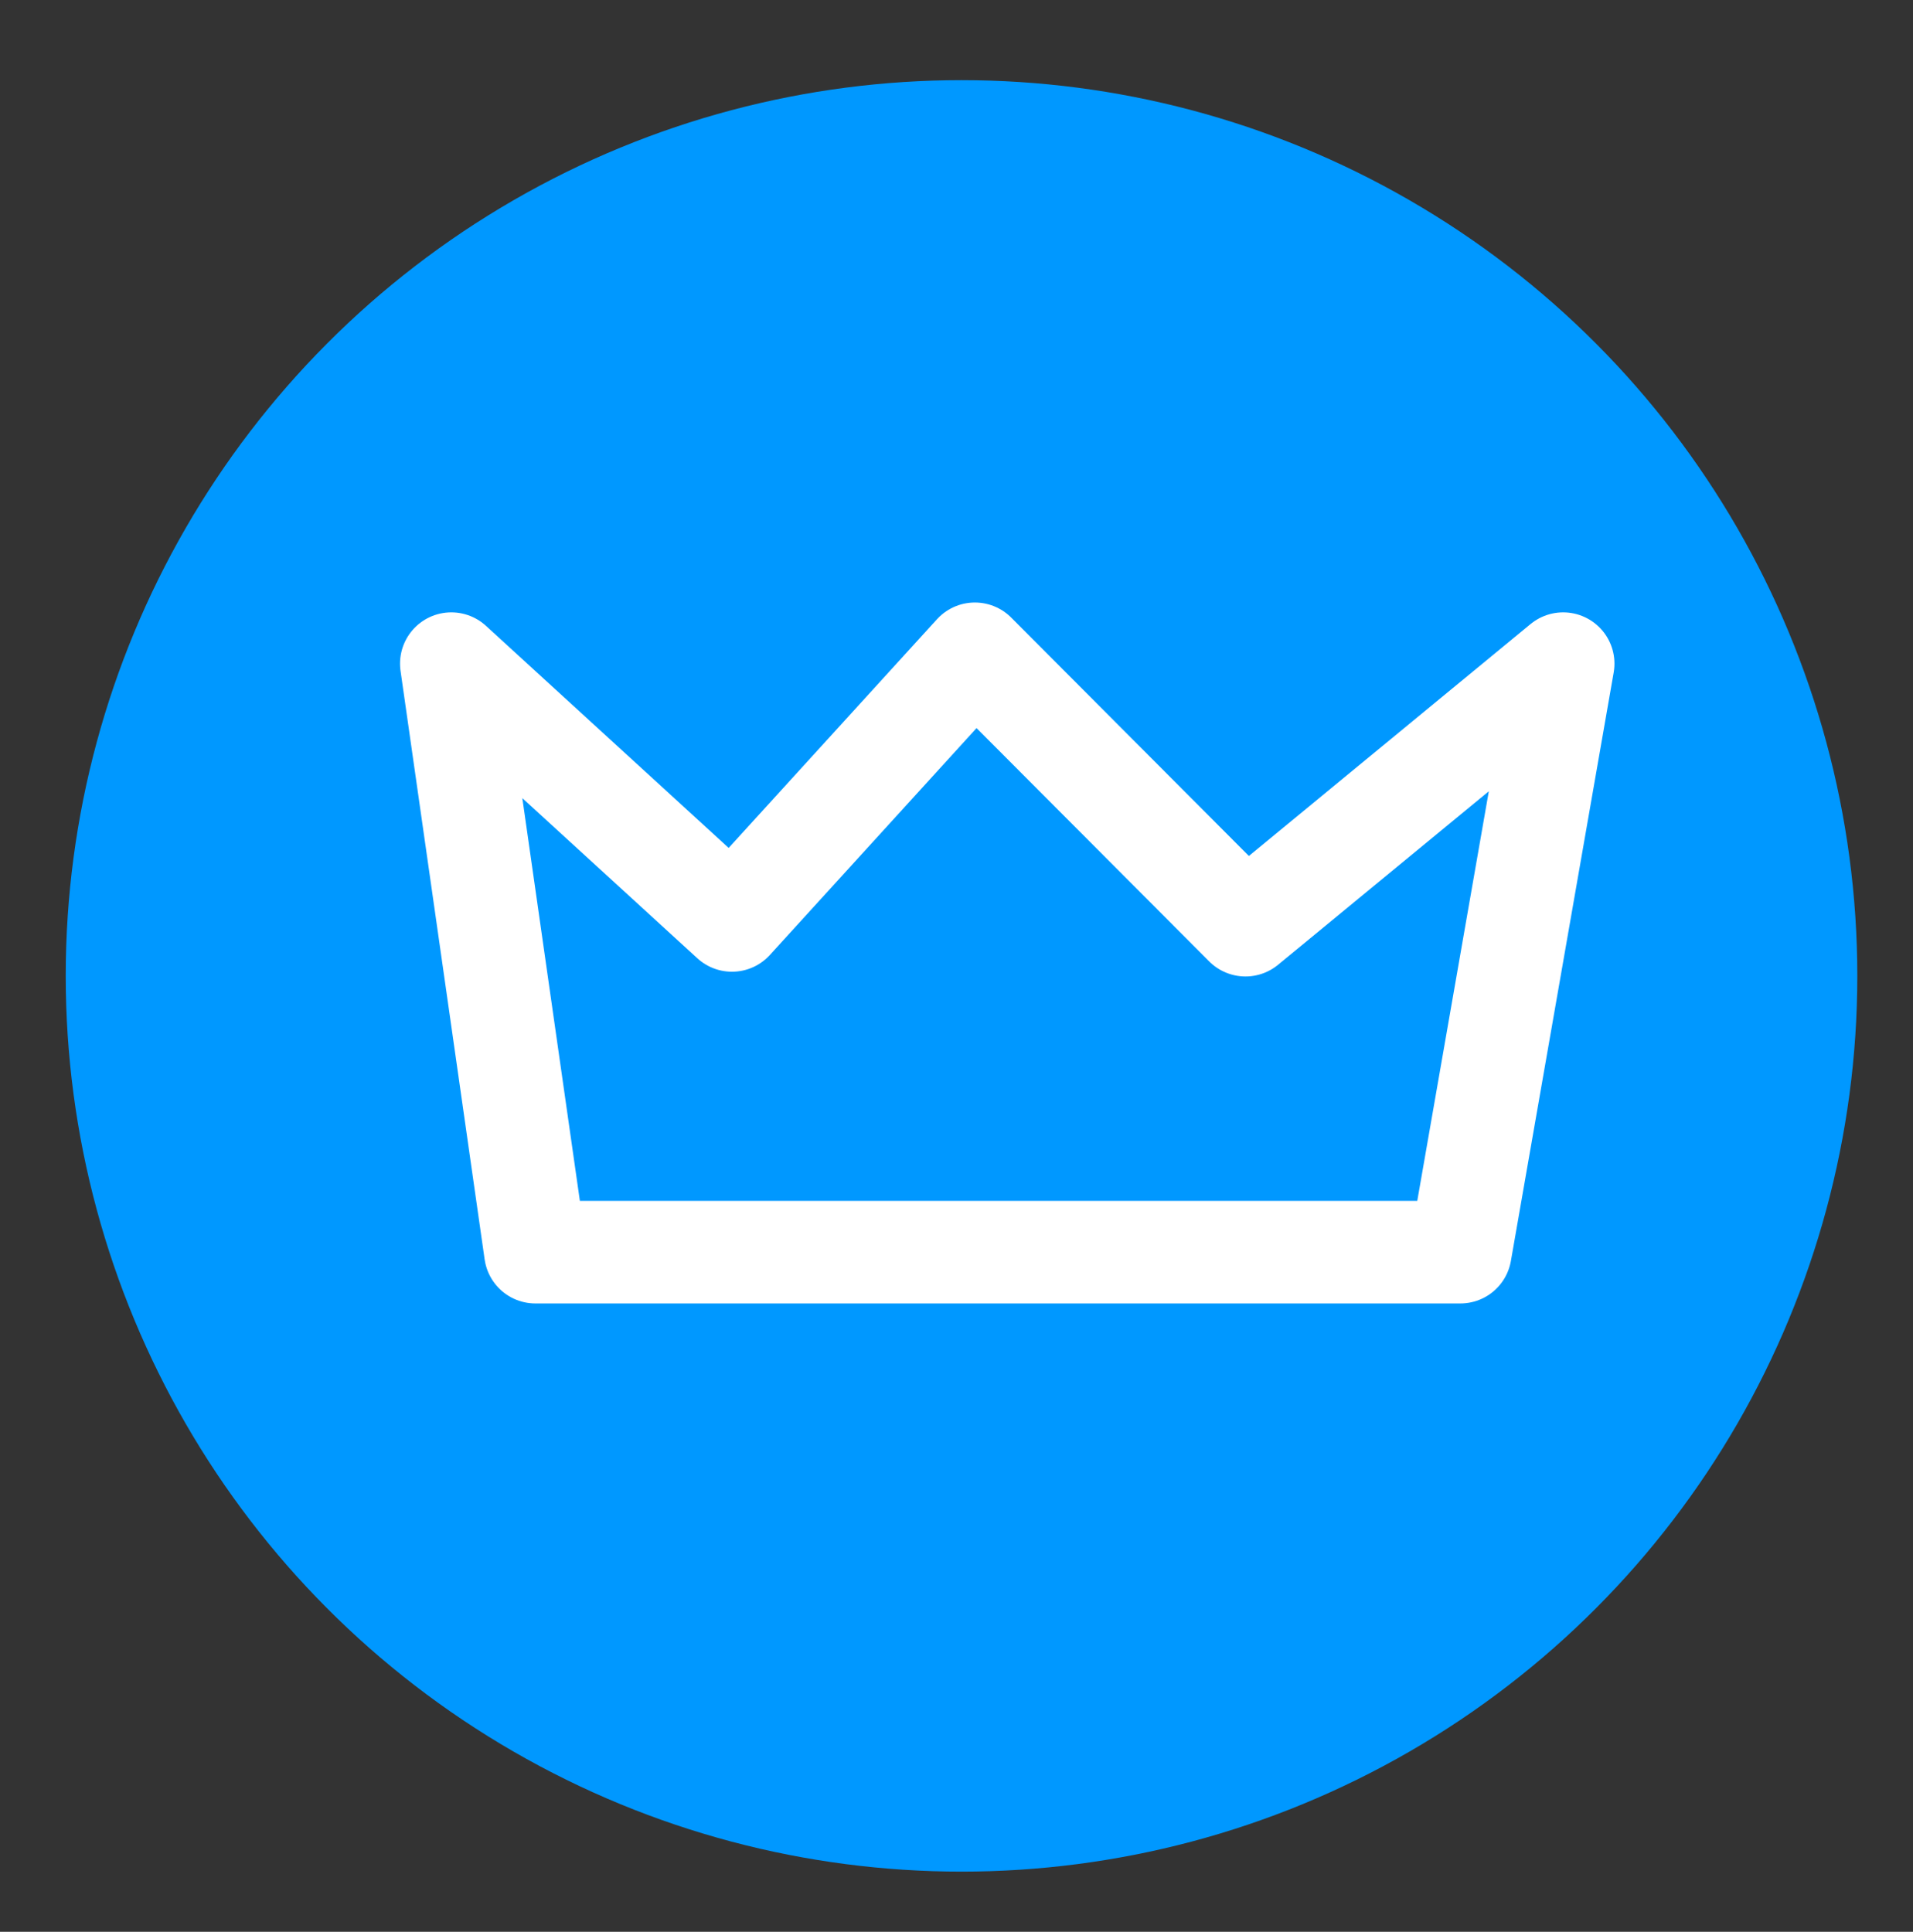 <svg id="Layer_1" data-name="Layer 1" xmlns="http://www.w3.org/2000/svg" viewBox="0 0 404 408"><rect x="0" y="0" width="404" height="408" fill="#333333" stroke="none"/><defs><style>.cls-1{fill:#0098ff;}.cls-2{fill:none;stroke:#fff;stroke-linejoin:round;stroke-width:21.66px;}</style></defs><title>22-Circle Blue Crown</title><circle class="cls-1" cx="203.06" cy="206.11" r="189.18"/><polygon class="cls-2" points="308.41 264.46 113.07 264.46 95.31 140.16 154.58 194.4 205.88 138.08 263.03 195.4 330.12 140.16 308.41 264.46"/></svg>